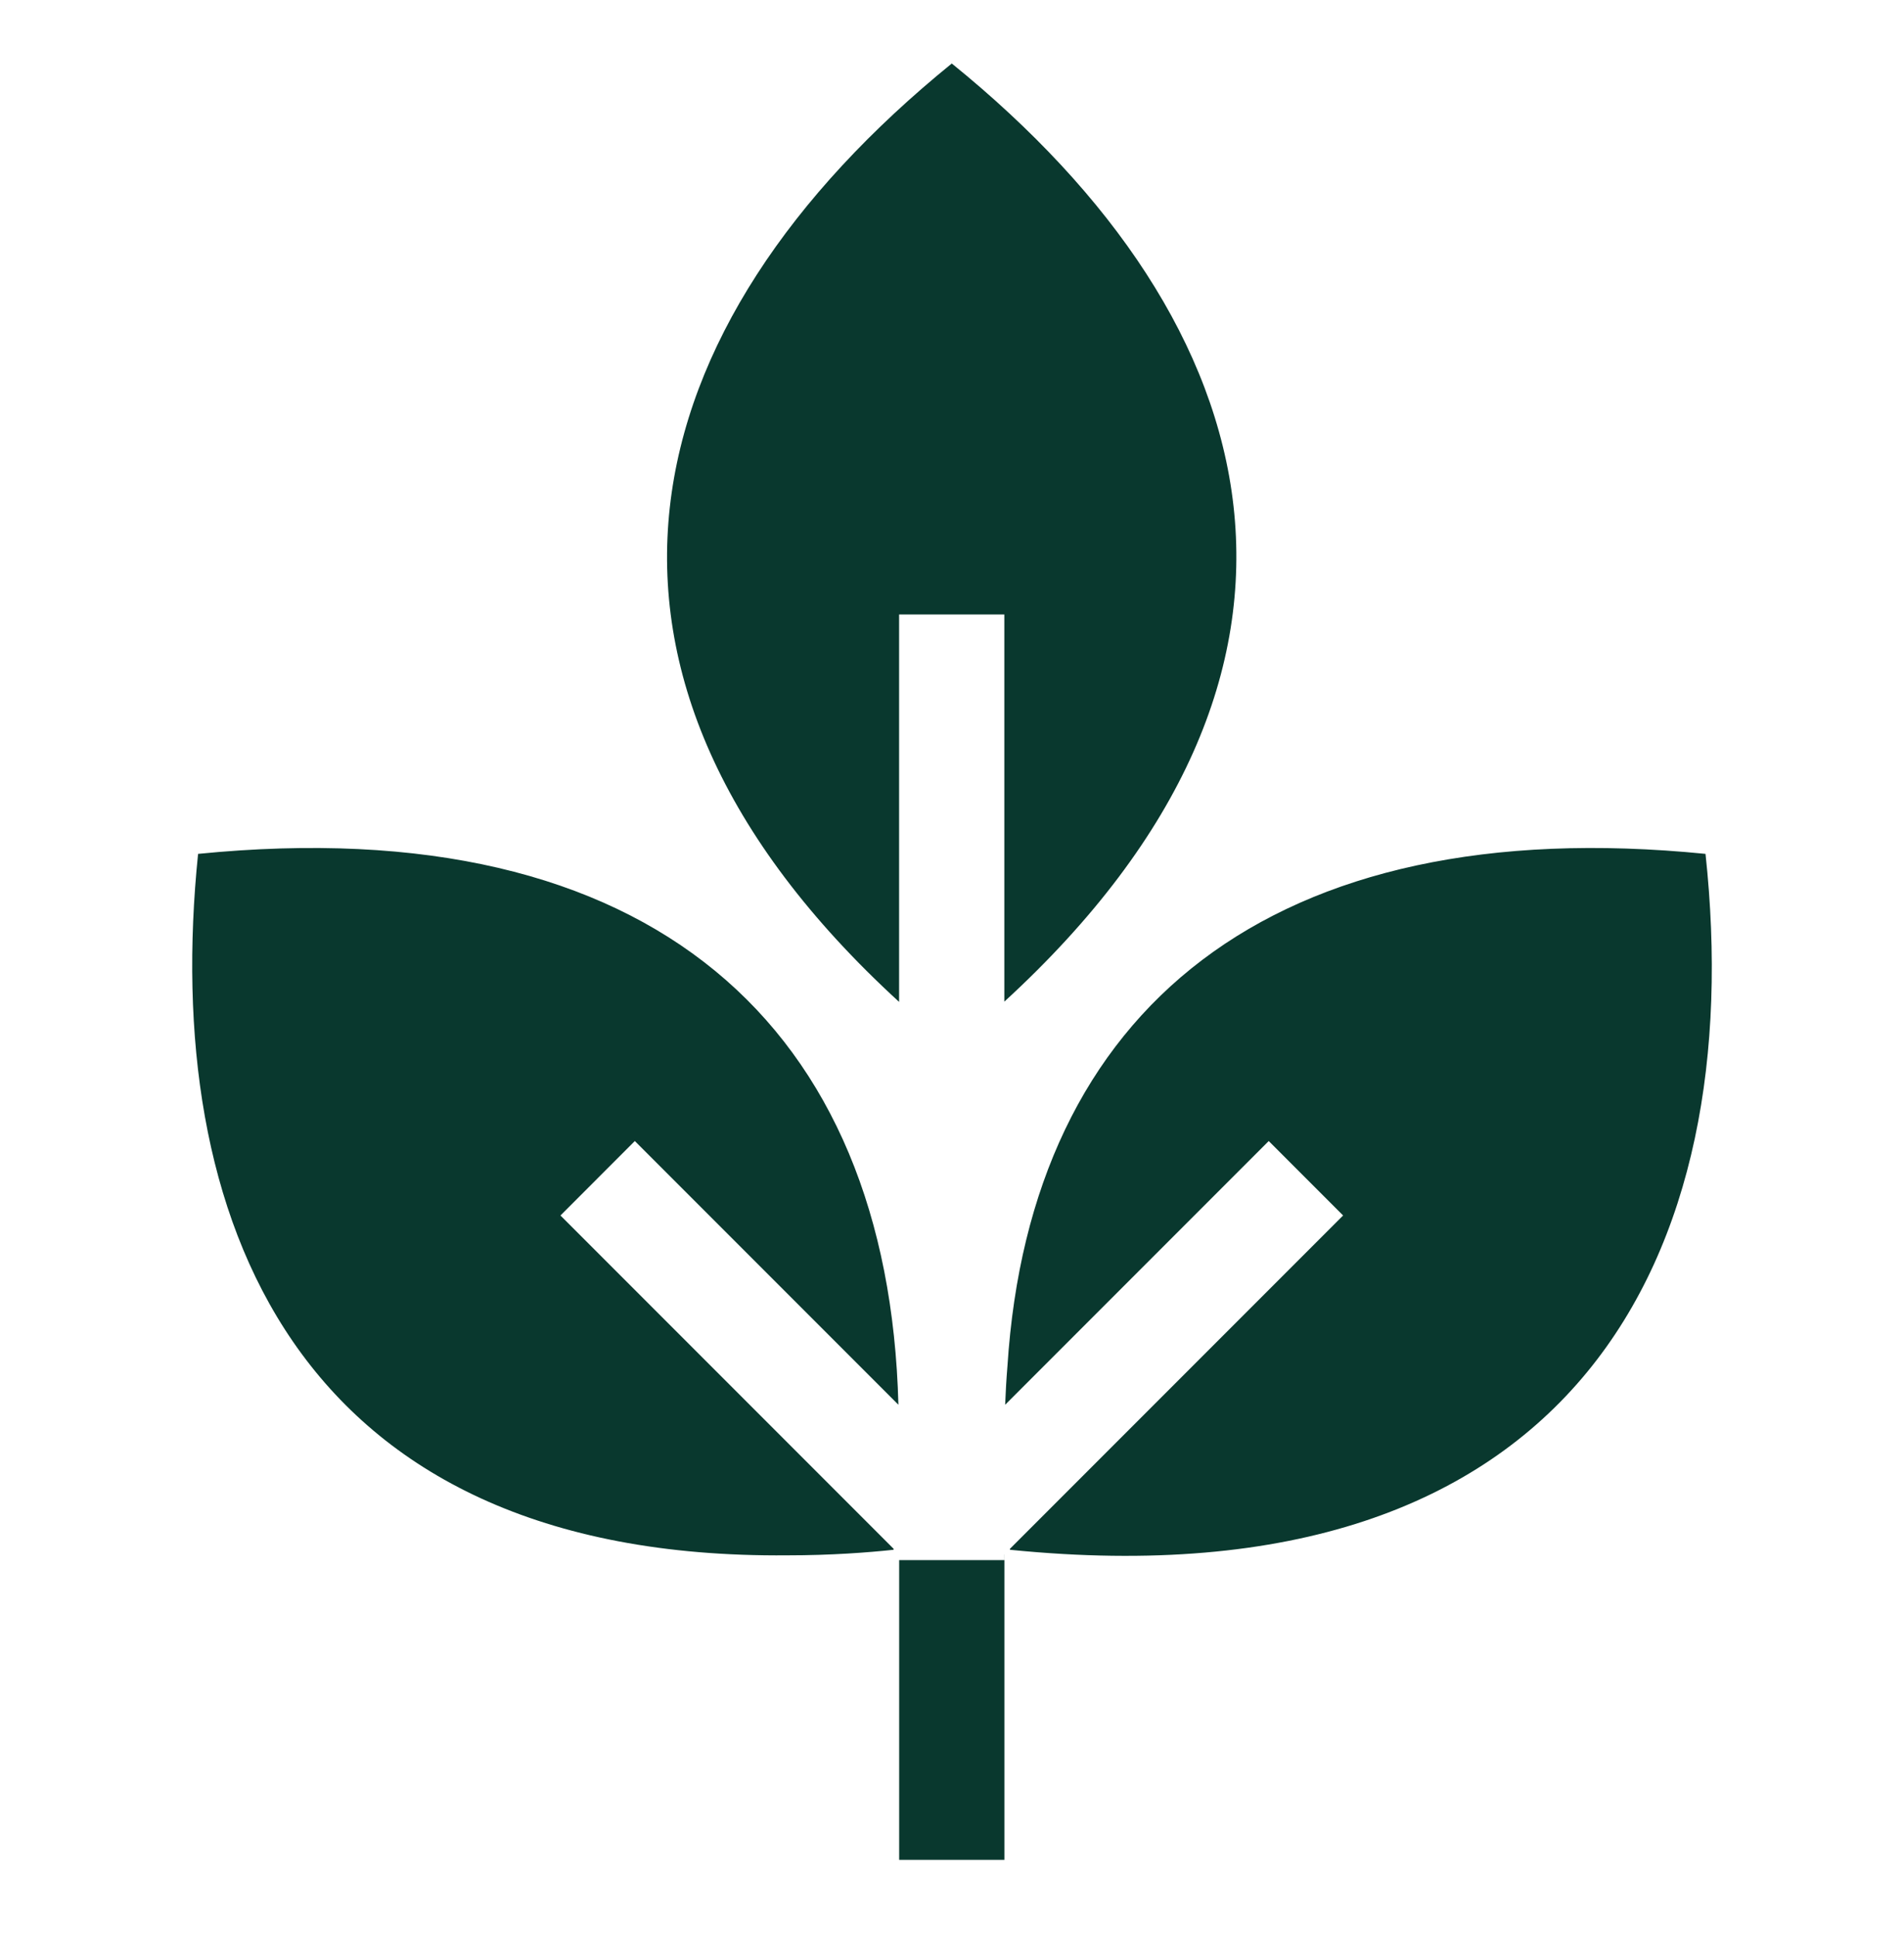 <svg xmlns="http://www.w3.org/2000/svg" fill="none" viewBox="0 0 60 61" height="61" width="60">
<path fill="#09382E" d="M31.651 58.577H28.335V49.138H31.649V48.958L31.651 48.957V58.577ZM31.747 43.03C32.467 31.793 40.059 25.527 53.745 26.894C55.098 39.428 49.72 50.612 31.828 48.812C31.826 48.802 31.826 48.793 31.825 48.783L42.325 38.283L39.981 35.938L31.675 44.244C31.69 43.85 31.713 43.445 31.747 43.03ZM6.242 26.894C20.579 25.467 28.004 32.369 28.311 44.244L20.005 35.938L17.662 38.283L28.162 48.783C28.16 48.793 28.16 48.802 28.159 48.812C27.356 48.898 26.192 48.987 24.819 48.987H24.818C9.198 49.129 5.077 38.274 6.242 26.894ZM29.993 2C40.12 10.2 42.993 21.151 31.649 31.548V19.354H28.333V31.556C17.014 21.195 19.829 10.251 29.993 2Z"></path>
</svg>
